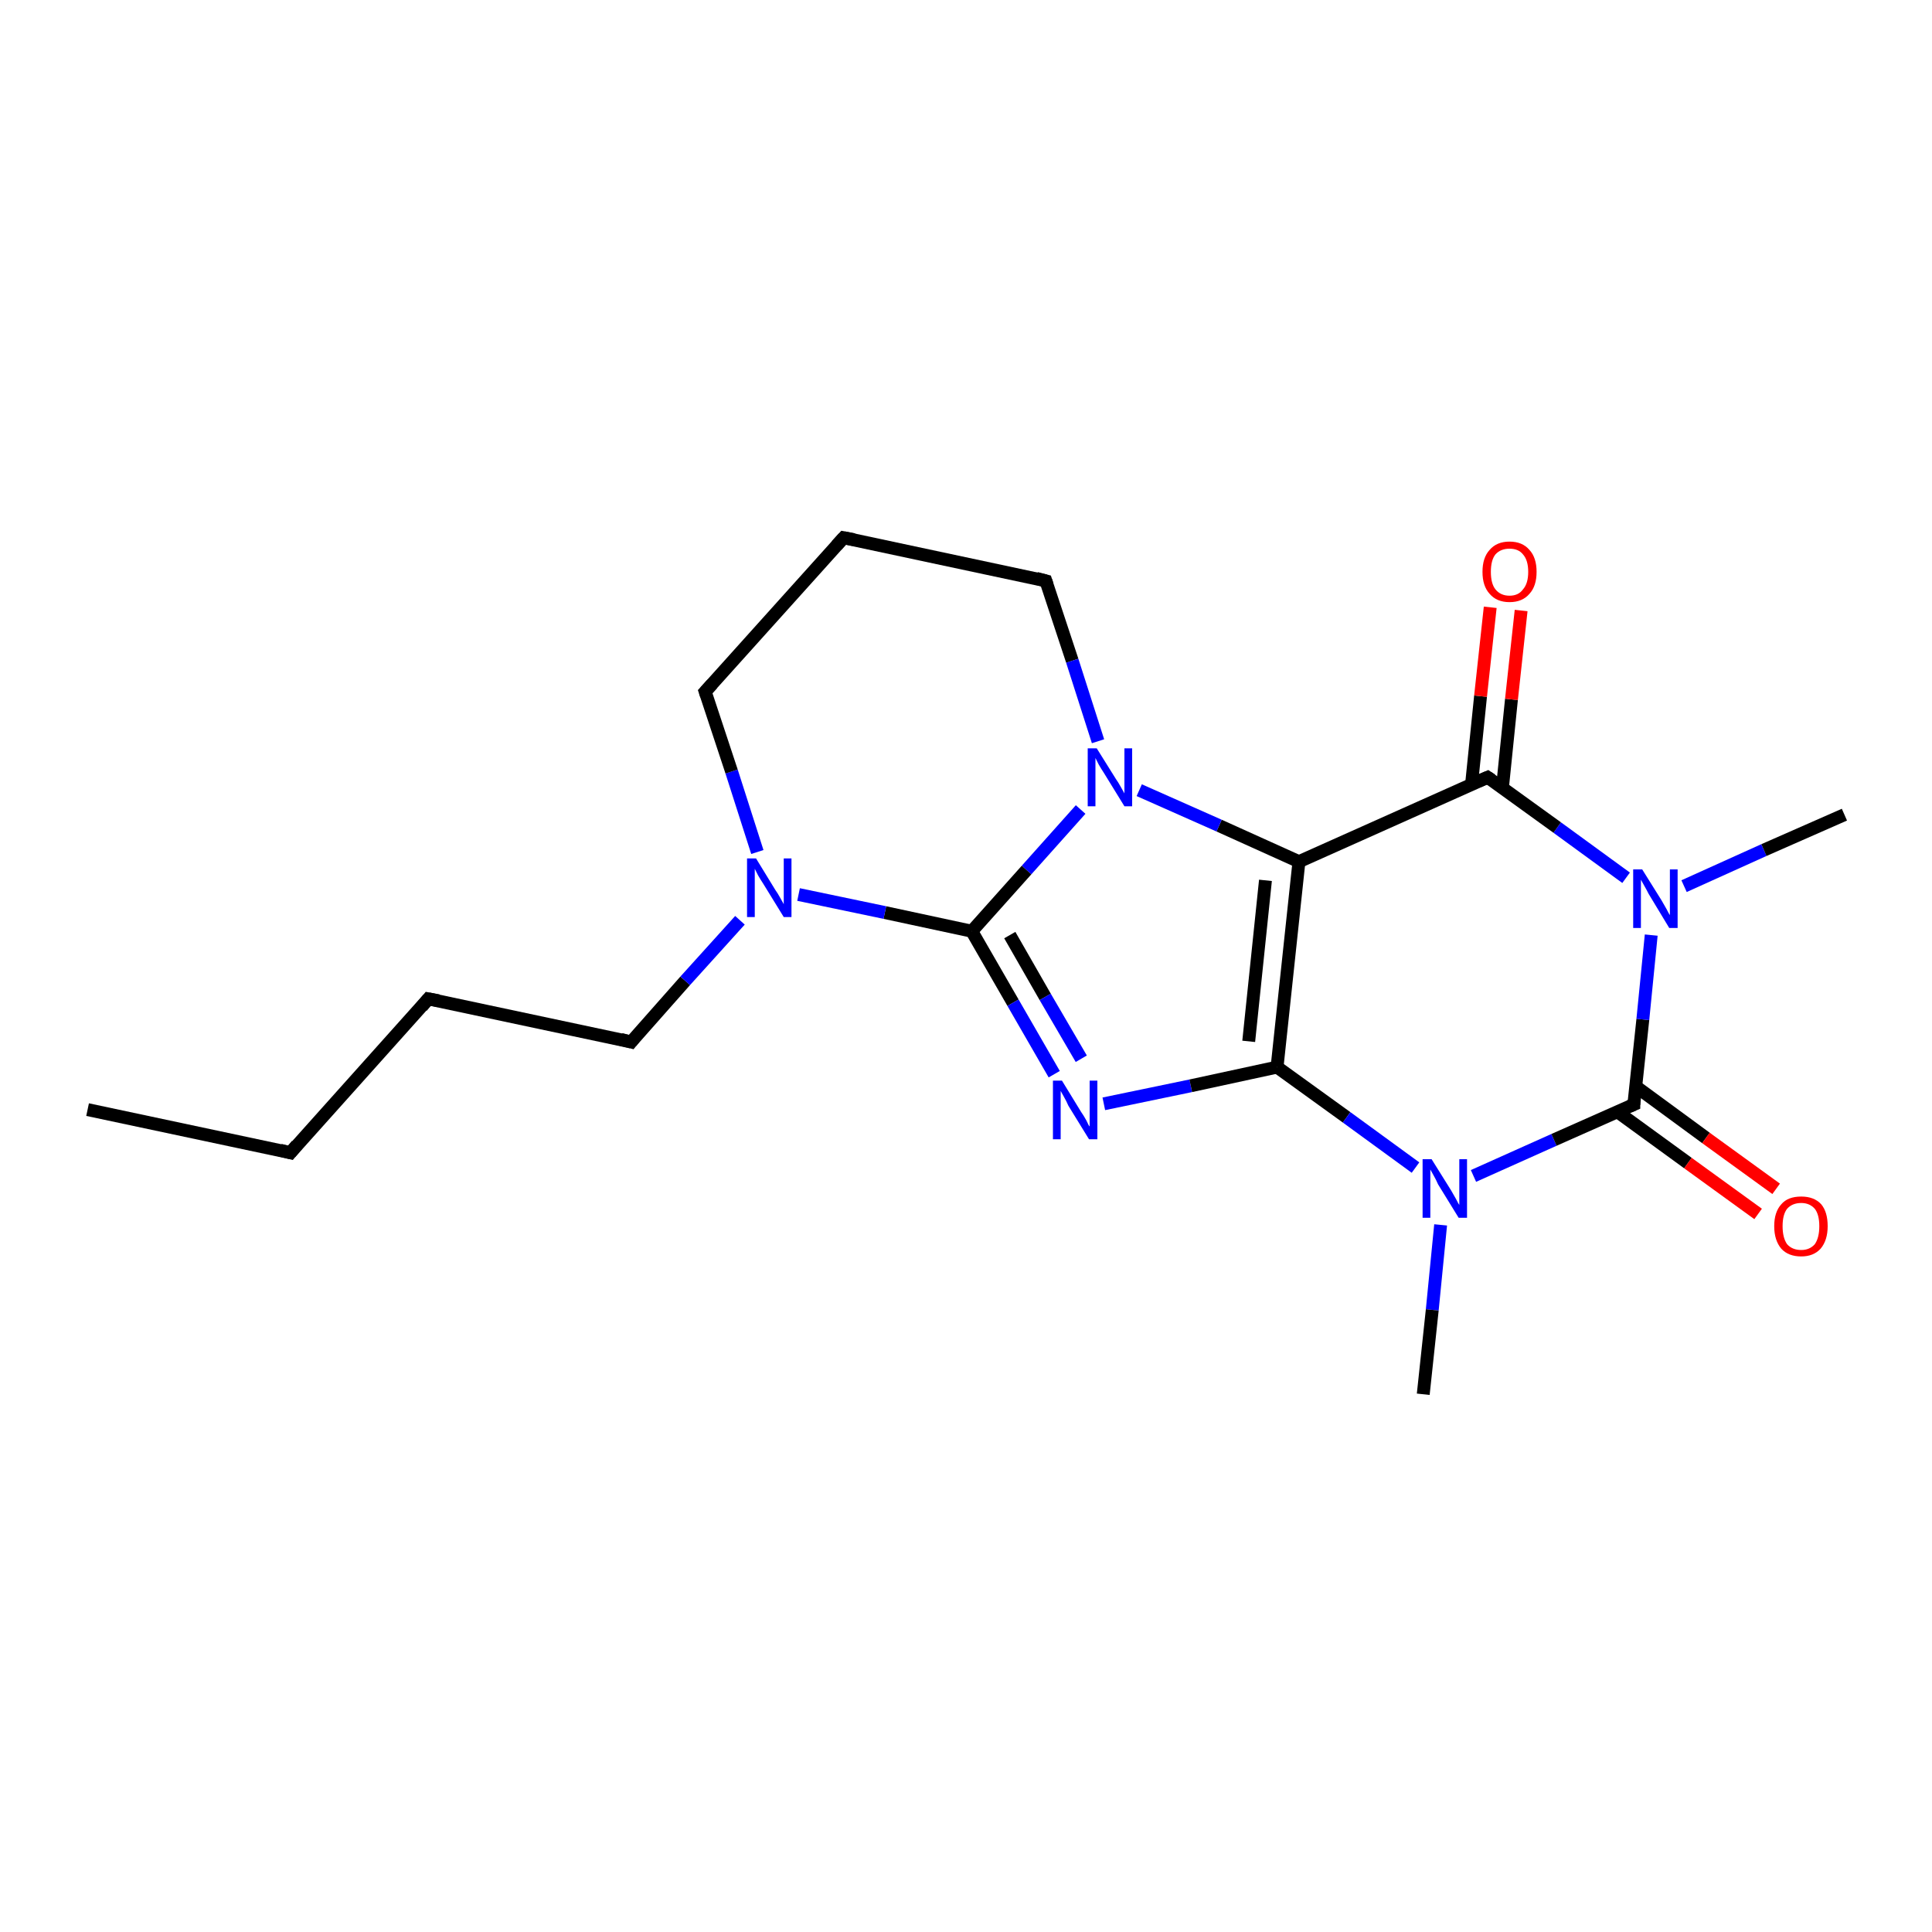 <?xml version='1.0' encoding='iso-8859-1'?>
<svg version='1.1' baseProfile='full'
              xmlns='http://www.w3.org/2000/svg'
                      xmlns:rdkit='http://www.rdkit.org/xml'
                      xmlns:xlink='http://www.w3.org/1999/xlink'
                  xml:space='preserve'
width='300px' height='300px' viewBox='0 0 300 300'>
<!-- END OF HEADER -->
<rect style='opacity:1.0;fill:#FFFFFF;stroke:none' width='300.0' height='300.0' x='0.0' y='0.0'> </rect>
<path class='bond-0 atom-0 atom-1' d='M 13.6,172.3 L 45.1,179.0' style='fill:none;fill-rule:evenodd;stroke:#000000;stroke-width:2.0px;stroke-linecap:butt;stroke-linejoin:miter;stroke-opacity:1' />
<path class='bond-1 atom-1 atom-2' d='M 45.1,179.0 L 66.5,155.1' style='fill:none;fill-rule:evenodd;stroke:#000000;stroke-width:2.0px;stroke-linecap:butt;stroke-linejoin:miter;stroke-opacity:1' />
<path class='bond-2 atom-2 atom-3' d='M 66.5,155.1 L 98.0,161.8' style='fill:none;fill-rule:evenodd;stroke:#000000;stroke-width:2.0px;stroke-linecap:butt;stroke-linejoin:miter;stroke-opacity:1' />
<path class='bond-3 atom-3 atom-4' d='M 98.0,161.8 L 106.4,152.3' style='fill:none;fill-rule:evenodd;stroke:#000000;stroke-width:2.0px;stroke-linecap:butt;stroke-linejoin:miter;stroke-opacity:1' />
<path class='bond-3 atom-3 atom-4' d='M 106.4,152.3 L 114.9,142.9' style='fill:none;fill-rule:evenodd;stroke:#0000FF;stroke-width:2.0px;stroke-linecap:butt;stroke-linejoin:miter;stroke-opacity:1' />
<path class='bond-4 atom-4 atom-5' d='M 117.6,132.3 L 113.6,119.8' style='fill:none;fill-rule:evenodd;stroke:#0000FF;stroke-width:2.0px;stroke-linecap:butt;stroke-linejoin:miter;stroke-opacity:1' />
<path class='bond-4 atom-4 atom-5' d='M 113.6,119.8 L 109.5,107.4' style='fill:none;fill-rule:evenodd;stroke:#000000;stroke-width:2.0px;stroke-linecap:butt;stroke-linejoin:miter;stroke-opacity:1' />
<path class='bond-5 atom-5 atom-6' d='M 109.5,107.4 L 131.0,83.5' style='fill:none;fill-rule:evenodd;stroke:#000000;stroke-width:2.0px;stroke-linecap:butt;stroke-linejoin:miter;stroke-opacity:1' />
<path class='bond-6 atom-6 atom-7' d='M 131.0,83.5 L 162.4,90.2' style='fill:none;fill-rule:evenodd;stroke:#000000;stroke-width:2.0px;stroke-linecap:butt;stroke-linejoin:miter;stroke-opacity:1' />
<path class='bond-7 atom-7 atom-8' d='M 162.4,90.2 L 166.5,102.6' style='fill:none;fill-rule:evenodd;stroke:#000000;stroke-width:2.0px;stroke-linecap:butt;stroke-linejoin:miter;stroke-opacity:1' />
<path class='bond-7 atom-7 atom-8' d='M 166.5,102.6 L 170.5,115.1' style='fill:none;fill-rule:evenodd;stroke:#0000FF;stroke-width:2.0px;stroke-linecap:butt;stroke-linejoin:miter;stroke-opacity:1' />
<path class='bond-8 atom-8 atom-9' d='M 167.8,125.7 L 159.4,135.1' style='fill:none;fill-rule:evenodd;stroke:#0000FF;stroke-width:2.0px;stroke-linecap:butt;stroke-linejoin:miter;stroke-opacity:1' />
<path class='bond-8 atom-8 atom-9' d='M 159.4,135.1 L 150.9,144.6' style='fill:none;fill-rule:evenodd;stroke:#000000;stroke-width:2.0px;stroke-linecap:butt;stroke-linejoin:miter;stroke-opacity:1' />
<path class='bond-9 atom-9 atom-10' d='M 150.9,144.6 L 157.3,155.7' style='fill:none;fill-rule:evenodd;stroke:#000000;stroke-width:2.0px;stroke-linecap:butt;stroke-linejoin:miter;stroke-opacity:1' />
<path class='bond-9 atom-9 atom-10' d='M 157.3,155.7 L 163.7,166.8' style='fill:none;fill-rule:evenodd;stroke:#0000FF;stroke-width:2.0px;stroke-linecap:butt;stroke-linejoin:miter;stroke-opacity:1' />
<path class='bond-9 atom-9 atom-10' d='M 156.8,145.2 L 162.3,154.8' style='fill:none;fill-rule:evenodd;stroke:#000000;stroke-width:2.0px;stroke-linecap:butt;stroke-linejoin:miter;stroke-opacity:1' />
<path class='bond-9 atom-9 atom-10' d='M 162.3,154.8 L 167.9,164.4' style='fill:none;fill-rule:evenodd;stroke:#0000FF;stroke-width:2.0px;stroke-linecap:butt;stroke-linejoin:miter;stroke-opacity:1' />
<path class='bond-10 atom-10 atom-11' d='M 171.4,171.4 L 184.9,168.6' style='fill:none;fill-rule:evenodd;stroke:#0000FF;stroke-width:2.0px;stroke-linecap:butt;stroke-linejoin:miter;stroke-opacity:1' />
<path class='bond-10 atom-10 atom-11' d='M 184.9,168.6 L 198.3,165.7' style='fill:none;fill-rule:evenodd;stroke:#000000;stroke-width:2.0px;stroke-linecap:butt;stroke-linejoin:miter;stroke-opacity:1' />
<path class='bond-11 atom-11 atom-12' d='M 198.3,165.7 L 209.1,173.5' style='fill:none;fill-rule:evenodd;stroke:#000000;stroke-width:2.0px;stroke-linecap:butt;stroke-linejoin:miter;stroke-opacity:1' />
<path class='bond-11 atom-11 atom-12' d='M 209.1,173.5 L 219.8,181.3' style='fill:none;fill-rule:evenodd;stroke:#0000FF;stroke-width:2.0px;stroke-linecap:butt;stroke-linejoin:miter;stroke-opacity:1' />
<path class='bond-12 atom-12 atom-13' d='M 223.7,190.2 L 222.4,203.4' style='fill:none;fill-rule:evenodd;stroke:#0000FF;stroke-width:2.0px;stroke-linecap:butt;stroke-linejoin:miter;stroke-opacity:1' />
<path class='bond-12 atom-12 atom-13' d='M 222.4,203.4 L 221.0,216.5' style='fill:none;fill-rule:evenodd;stroke:#000000;stroke-width:2.0px;stroke-linecap:butt;stroke-linejoin:miter;stroke-opacity:1' />
<path class='bond-13 atom-12 atom-14' d='M 228.8,182.6 L 241.3,177.0' style='fill:none;fill-rule:evenodd;stroke:#0000FF;stroke-width:2.0px;stroke-linecap:butt;stroke-linejoin:miter;stroke-opacity:1' />
<path class='bond-13 atom-12 atom-14' d='M 241.3,177.0 L 253.7,171.5' style='fill:none;fill-rule:evenodd;stroke:#000000;stroke-width:2.0px;stroke-linecap:butt;stroke-linejoin:miter;stroke-opacity:1' />
<path class='bond-14 atom-14 atom-15' d='M 251.1,172.6 L 262.1,180.6' style='fill:none;fill-rule:evenodd;stroke:#000000;stroke-width:2.0px;stroke-linecap:butt;stroke-linejoin:miter;stroke-opacity:1' />
<path class='bond-14 atom-14 atom-15' d='M 262.1,180.6 L 273.0,188.5' style='fill:none;fill-rule:evenodd;stroke:#FF0000;stroke-width:2.0px;stroke-linecap:butt;stroke-linejoin:miter;stroke-opacity:1' />
<path class='bond-14 atom-14 atom-15' d='M 254.0,168.7 L 264.9,176.7' style='fill:none;fill-rule:evenodd;stroke:#000000;stroke-width:2.0px;stroke-linecap:butt;stroke-linejoin:miter;stroke-opacity:1' />
<path class='bond-14 atom-14 atom-15' d='M 264.9,176.7 L 275.8,184.6' style='fill:none;fill-rule:evenodd;stroke:#FF0000;stroke-width:2.0px;stroke-linecap:butt;stroke-linejoin:miter;stroke-opacity:1' />
<path class='bond-15 atom-14 atom-16' d='M 253.7,171.5 L 255.1,158.3' style='fill:none;fill-rule:evenodd;stroke:#000000;stroke-width:2.0px;stroke-linecap:butt;stroke-linejoin:miter;stroke-opacity:1' />
<path class='bond-15 atom-14 atom-16' d='M 255.1,158.3 L 256.4,145.2' style='fill:none;fill-rule:evenodd;stroke:#0000FF;stroke-width:2.0px;stroke-linecap:butt;stroke-linejoin:miter;stroke-opacity:1' />
<path class='bond-16 atom-16 atom-17' d='M 261.5,137.6 L 273.9,132.0' style='fill:none;fill-rule:evenodd;stroke:#0000FF;stroke-width:2.0px;stroke-linecap:butt;stroke-linejoin:miter;stroke-opacity:1' />
<path class='bond-16 atom-16 atom-17' d='M 273.9,132.0 L 286.4,126.5' style='fill:none;fill-rule:evenodd;stroke:#000000;stroke-width:2.0px;stroke-linecap:butt;stroke-linejoin:miter;stroke-opacity:1' />
<path class='bond-17 atom-16 atom-18' d='M 252.5,136.3 L 241.8,128.5' style='fill:none;fill-rule:evenodd;stroke:#0000FF;stroke-width:2.0px;stroke-linecap:butt;stroke-linejoin:miter;stroke-opacity:1' />
<path class='bond-17 atom-16 atom-18' d='M 241.8,128.5 L 231.0,120.7' style='fill:none;fill-rule:evenodd;stroke:#000000;stroke-width:2.0px;stroke-linecap:butt;stroke-linejoin:miter;stroke-opacity:1' />
<path class='bond-18 atom-18 atom-19' d='M 233.3,122.3 L 234.7,108.6' style='fill:none;fill-rule:evenodd;stroke:#000000;stroke-width:2.0px;stroke-linecap:butt;stroke-linejoin:miter;stroke-opacity:1' />
<path class='bond-18 atom-18 atom-19' d='M 234.7,108.6 L 236.2,94.8' style='fill:none;fill-rule:evenodd;stroke:#FF0000;stroke-width:2.0px;stroke-linecap:butt;stroke-linejoin:miter;stroke-opacity:1' />
<path class='bond-18 atom-18 atom-19' d='M 228.5,121.8 L 229.9,108.1' style='fill:none;fill-rule:evenodd;stroke:#000000;stroke-width:2.0px;stroke-linecap:butt;stroke-linejoin:miter;stroke-opacity:1' />
<path class='bond-18 atom-18 atom-19' d='M 229.9,108.1 L 231.4,94.3' style='fill:none;fill-rule:evenodd;stroke:#FF0000;stroke-width:2.0px;stroke-linecap:butt;stroke-linejoin:miter;stroke-opacity:1' />
<path class='bond-19 atom-18 atom-20' d='M 231.0,120.7 L 201.7,133.8' style='fill:none;fill-rule:evenodd;stroke:#000000;stroke-width:2.0px;stroke-linecap:butt;stroke-linejoin:miter;stroke-opacity:1' />
<path class='bond-20 atom-9 atom-4' d='M 150.9,144.6 L 137.4,141.7' style='fill:none;fill-rule:evenodd;stroke:#000000;stroke-width:2.0px;stroke-linecap:butt;stroke-linejoin:miter;stroke-opacity:1' />
<path class='bond-20 atom-9 atom-4' d='M 137.4,141.7 L 124.0,138.9' style='fill:none;fill-rule:evenodd;stroke:#0000FF;stroke-width:2.0px;stroke-linecap:butt;stroke-linejoin:miter;stroke-opacity:1' />
<path class='bond-21 atom-20 atom-11' d='M 201.7,133.8 L 198.3,165.7' style='fill:none;fill-rule:evenodd;stroke:#000000;stroke-width:2.0px;stroke-linecap:butt;stroke-linejoin:miter;stroke-opacity:1' />
<path class='bond-21 atom-20 atom-11' d='M 196.5,136.7 L 193.9,161.7' style='fill:none;fill-rule:evenodd;stroke:#000000;stroke-width:2.0px;stroke-linecap:butt;stroke-linejoin:miter;stroke-opacity:1' />
<path class='bond-22 atom-20 atom-8' d='M 201.7,133.8 L 189.3,128.2' style='fill:none;fill-rule:evenodd;stroke:#000000;stroke-width:2.0px;stroke-linecap:butt;stroke-linejoin:miter;stroke-opacity:1' />
<path class='bond-22 atom-20 atom-8' d='M 189.3,128.2 L 176.9,122.7' style='fill:none;fill-rule:evenodd;stroke:#0000FF;stroke-width:2.0px;stroke-linecap:butt;stroke-linejoin:miter;stroke-opacity:1' />
<path d='M 43.5,178.6 L 45.1,179.0 L 46.1,177.8' style='fill:none;stroke:#000000;stroke-width:2.0px;stroke-linecap:butt;stroke-linejoin:miter;stroke-opacity:1;' />
<path d='M 65.5,156.3 L 66.5,155.1 L 68.1,155.4' style='fill:none;stroke:#000000;stroke-width:2.0px;stroke-linecap:butt;stroke-linejoin:miter;stroke-opacity:1;' />
<path d='M 96.4,161.4 L 98.0,161.8 L 98.4,161.3' style='fill:none;stroke:#000000;stroke-width:2.0px;stroke-linecap:butt;stroke-linejoin:miter;stroke-opacity:1;' />
<path d='M 109.7,108.0 L 109.5,107.4 L 110.6,106.2' style='fill:none;stroke:#000000;stroke-width:2.0px;stroke-linecap:butt;stroke-linejoin:miter;stroke-opacity:1;' />
<path d='M 129.9,84.7 L 131.0,83.5 L 132.6,83.8' style='fill:none;stroke:#000000;stroke-width:2.0px;stroke-linecap:butt;stroke-linejoin:miter;stroke-opacity:1;' />
<path d='M 160.9,89.8 L 162.4,90.2 L 162.6,90.8' style='fill:none;stroke:#000000;stroke-width:2.0px;stroke-linecap:butt;stroke-linejoin:miter;stroke-opacity:1;' />
<path d='M 253.0,171.8 L 253.7,171.5 L 253.7,170.9' style='fill:none;stroke:#000000;stroke-width:2.0px;stroke-linecap:butt;stroke-linejoin:miter;stroke-opacity:1;' />
<path d='M 231.6,121.1 L 231.0,120.7 L 229.6,121.3' style='fill:none;stroke:#000000;stroke-width:2.0px;stroke-linecap:butt;stroke-linejoin:miter;stroke-opacity:1;' />
<path class='atom-4' d='M 117.4 133.3
L 120.4 138.2
Q 120.7 138.6, 121.2 139.5
Q 121.7 140.4, 121.7 140.4
L 121.7 133.3
L 122.9 133.3
L 122.9 142.4
L 121.7 142.4
L 118.5 137.2
Q 118.1 136.6, 117.7 135.9
Q 117.3 135.1, 117.2 134.9
L 117.2 142.4
L 116.0 142.4
L 116.0 133.3
L 117.4 133.3
' fill='#0000FF'/>
<path class='atom-8' d='M 170.3 116.2
L 173.3 121.0
Q 173.6 121.4, 174.1 122.3
Q 174.6 123.2, 174.6 123.2
L 174.6 116.2
L 175.8 116.2
L 175.8 125.2
L 174.6 125.2
L 171.4 120.0
Q 171.0 119.4, 170.6 118.7
Q 170.2 117.9, 170.1 117.7
L 170.1 125.2
L 168.9 125.2
L 168.9 116.2
L 170.3 116.2
' fill='#0000FF'/>
<path class='atom-10' d='M 164.9 167.8
L 167.9 172.7
Q 168.2 173.1, 168.7 174.0
Q 169.1 174.9, 169.2 174.9
L 169.2 167.8
L 170.4 167.8
L 170.4 176.9
L 169.1 176.9
L 165.9 171.7
Q 165.6 171.0, 165.2 170.3
Q 164.8 169.6, 164.7 169.4
L 164.7 176.9
L 163.5 176.9
L 163.5 167.8
L 164.9 167.8
' fill='#0000FF'/>
<path class='atom-12' d='M 222.3 180.0
L 225.3 184.8
Q 225.6 185.3, 226.1 186.2
Q 226.5 187.0, 226.6 187.1
L 226.6 180.0
L 227.8 180.0
L 227.8 189.1
L 226.5 189.1
L 223.3 183.9
Q 223.0 183.2, 222.6 182.5
Q 222.2 181.8, 222.1 181.6
L 222.1 189.1
L 220.9 189.1
L 220.9 180.0
L 222.3 180.0
' fill='#0000FF'/>
<path class='atom-15' d='M 275.5 190.4
Q 275.5 188.2, 276.6 187.0
Q 277.6 185.8, 279.7 185.8
Q 281.7 185.8, 282.8 187.0
Q 283.8 188.2, 283.8 190.4
Q 283.8 192.6, 282.7 193.9
Q 281.6 195.1, 279.7 195.1
Q 277.7 195.1, 276.6 193.9
Q 275.5 192.6, 275.5 190.4
M 279.7 194.1
Q 281.0 194.1, 281.8 193.2
Q 282.5 192.2, 282.5 190.4
Q 282.5 188.6, 281.8 187.7
Q 281.0 186.8, 279.7 186.8
Q 278.3 186.8, 277.5 187.7
Q 276.8 188.6, 276.8 190.4
Q 276.8 192.2, 277.5 193.2
Q 278.3 194.1, 279.7 194.1
' fill='#FF0000'/>
<path class='atom-16' d='M 255.0 135.0
L 258.0 139.8
Q 258.3 140.3, 258.8 141.2
Q 259.2 142.0, 259.3 142.1
L 259.3 135.0
L 260.5 135.0
L 260.5 144.1
L 259.2 144.1
L 256.0 138.8
Q 255.7 138.2, 255.3 137.5
Q 254.9 136.8, 254.8 136.6
L 254.8 144.1
L 253.6 144.1
L 253.6 135.0
L 255.0 135.0
' fill='#0000FF'/>
<path class='atom-19' d='M 230.2 88.8
Q 230.2 86.6, 231.3 85.4
Q 232.4 84.1, 234.4 84.1
Q 236.4 84.1, 237.5 85.4
Q 238.6 86.6, 238.6 88.8
Q 238.6 91.0, 237.5 92.2
Q 236.4 93.5, 234.4 93.5
Q 232.4 93.5, 231.3 92.2
Q 230.2 91.0, 230.2 88.8
M 234.4 92.5
Q 235.8 92.5, 236.5 91.5
Q 237.3 90.6, 237.3 88.8
Q 237.3 87.0, 236.5 86.1
Q 235.8 85.2, 234.4 85.2
Q 233.0 85.2, 232.2 86.1
Q 231.5 87.0, 231.5 88.8
Q 231.5 90.6, 232.2 91.5
Q 233.0 92.5, 234.4 92.5
' fill='#FF0000'/>
</svg>
